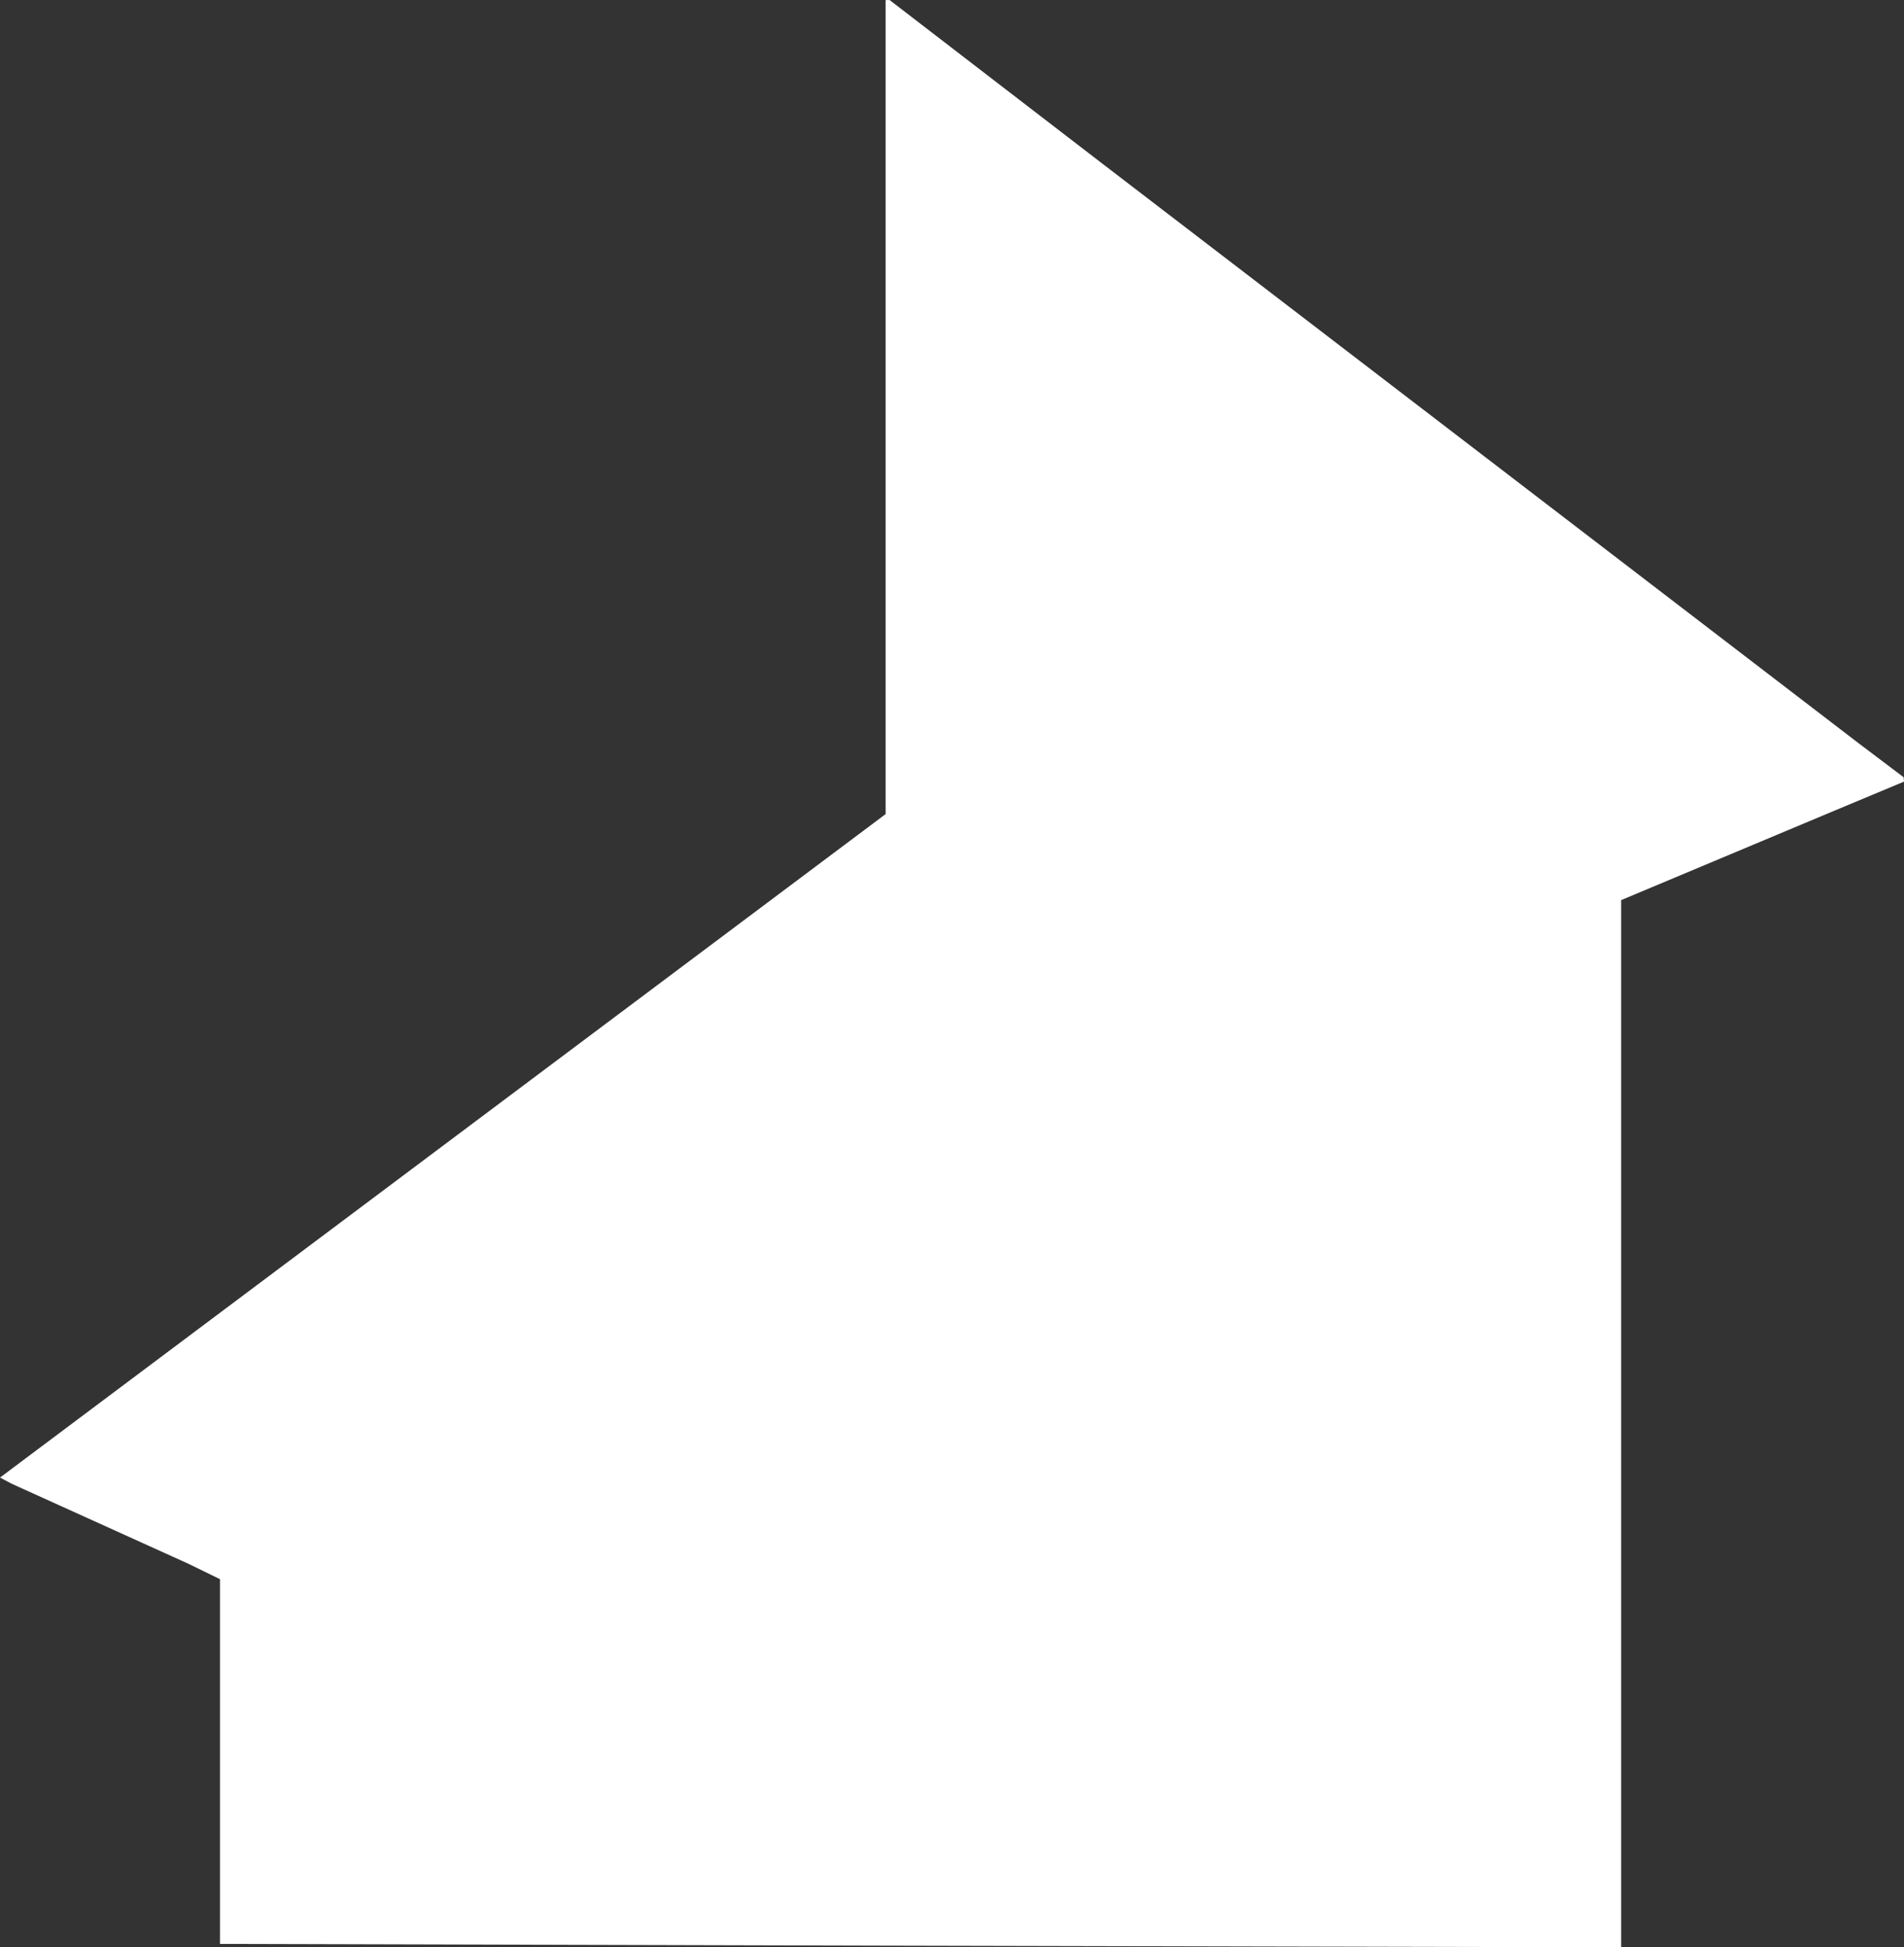 <?xml version="1.0" encoding="UTF-8" standalone="no"?>
<!-- Created with Inkscape (http://www.inkscape.org/) -->

<svg
   width="48.438mm"
   height="49.53mm"
   viewBox="0 0 48.438 49.53"
   version="1.1"
   id="svg362"
   xmlns="http://www.w3.org/2000/svg"
   xmlns:svg="http://www.w3.org/2000/svg">
  <rect x="0" y="0" width="48.438" height="49.53" fill="#333333" stroke="none"/>
  <defs
     id="defs359" />
  <g
     id="layer1"
     transform="translate(-87.979,-115.483)">
    <path
       d="m 102.063,164.95 -8.488,-0.022 v -4.639 -4.639 l -0.402,-0.196 -0.402,-0.196 -2.244,-1.016 -2.244,-1.016 -0.152,-0.08 -0.152,-0.08 11.265,-8.438 11.265,-8.438 v -10.353 -10.353 h 0.051 0.051 l 1.451,1.116 1.451,1.116 1.228,0.944 1.228,0.944 9.652,7.396 9.652,7.396 0.567,0.428 0.567,0.428 0.005,0.056 0.005,0.056 -0.91,0.38 -0.91,0.38 -2.688,1.127 -2.688,1.127 v 13.318 13.318 l -9.335,-0.021 -9.335,-0.021 -8.488,-0.022 z"
       style="fill:#fff;stroke-width:0.085"
       id="path357" />
  </g>
</svg>
